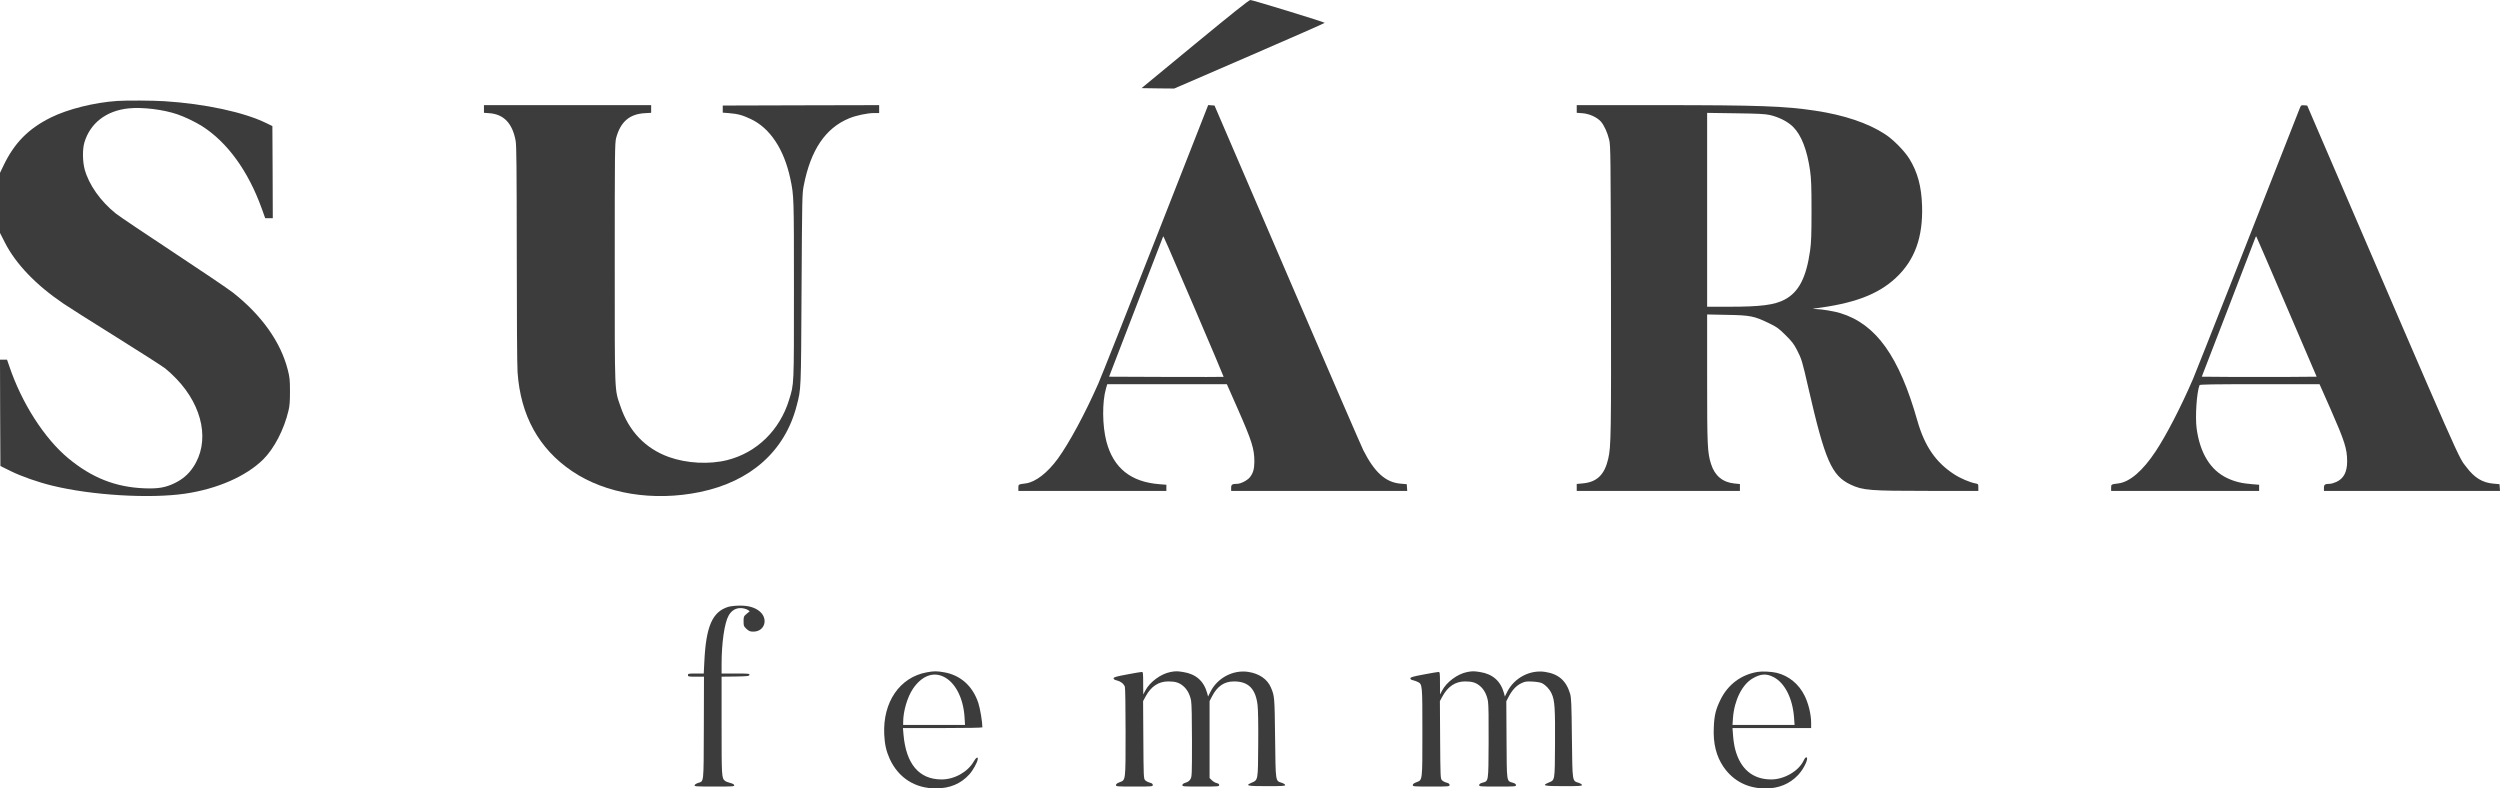 <?xml version="1.0" encoding="UTF-8"?> <svg xmlns="http://www.w3.org/2000/svg" width="130" height="41" viewBox="0 0 130 41" fill="none"><g clip-path="url(#clip0_67_3511)"><path d="M62.136 2.294L59.361 4.583L60.21 4.596L61.059 4.604L64.973 2.91C67.124 1.977 68.887 1.204 68.887 1.188C68.887 1.151 65.131 0 65.019 0C64.944 0.004 64.124 0.658 62.136 2.294Z" fill="#3C3C3C"></path><path d="M6.094 5.249C4.9 5.331 3.54 5.669 2.65 6.108C1.485 6.684 0.749 7.428 0.187 8.599L0 8.99V10.552V12.114L0.25 12.603C0.815 13.721 1.872 14.823 3.307 15.793C3.561 15.966 4.792 16.747 6.053 17.532C7.309 18.317 8.453 19.049 8.594 19.16C8.736 19.271 8.998 19.513 9.177 19.702C10.57 21.158 10.92 22.999 10.042 24.298C9.796 24.664 9.505 24.915 9.089 25.12C8.607 25.355 8.224 25.42 7.509 25.392C6.007 25.334 4.776 24.845 3.544 23.825C2.305 22.794 1.127 20.956 0.483 19.041L0.366 18.703H0.183H0L0.008 21.466L0.021 24.232L0.562 24.5C1.115 24.771 1.976 25.075 2.725 25.256C4.771 25.757 7.791 25.938 9.622 25.671C11.302 25.424 12.8 24.767 13.69 23.887C14.256 23.324 14.772 22.333 15.001 21.355C15.063 21.104 15.079 20.87 15.079 20.348C15.079 19.748 15.063 19.62 14.963 19.226C14.597 17.783 13.599 16.381 12.105 15.209C11.864 15.02 10.47 14.079 9.006 13.113C7.542 12.147 6.202 11.247 6.028 11.107C5.229 10.47 4.617 9.602 4.401 8.801C4.293 8.39 4.285 7.761 4.385 7.42C4.684 6.404 5.524 5.755 6.689 5.636C7.405 5.562 8.486 5.693 9.222 5.944C9.588 6.067 10.163 6.343 10.495 6.552C11.818 7.391 12.904 8.883 13.611 10.844L13.79 11.345H13.99H14.185L14.177 8.949L14.164 6.556L13.852 6.404C12.688 5.833 10.662 5.397 8.549 5.262C7.933 5.225 6.581 5.216 6.094 5.249Z" fill="#3C3C3C"></path><path d="M25.166 5.669V5.866L25.449 5.887C26.194 5.94 26.647 6.413 26.813 7.317C26.859 7.568 26.867 8.682 26.872 13.195C26.872 16.377 26.888 19.016 26.913 19.353C27.067 21.606 28.02 23.332 29.746 24.5C31.493 25.684 33.977 26.086 36.402 25.585C39.043 25.038 40.82 23.451 41.427 21.096C41.66 20.196 41.652 20.393 41.681 15.045C41.71 10.236 41.71 10.079 41.797 9.64C42.155 7.802 42.92 6.663 44.152 6.154C44.505 6.006 45.108 5.878 45.458 5.878H45.716V5.673V5.467L41.652 5.476L37.583 5.488V5.673V5.858L37.899 5.882C38.365 5.919 38.619 5.989 39.043 6.191C40.046 6.663 40.774 7.769 41.098 9.298C41.285 10.182 41.285 10.24 41.285 15.066C41.285 20.118 41.294 19.945 41.032 20.792C40.549 22.37 39.351 23.538 37.82 23.924C36.884 24.159 35.703 24.097 34.779 23.764C33.561 23.324 32.7 22.424 32.263 21.129C31.951 20.204 31.967 20.644 31.967 13.689C31.967 7.913 31.972 7.44 32.038 7.181C32.259 6.347 32.724 5.936 33.507 5.887L33.86 5.866V5.669V5.467H29.513H25.166V5.669Z" fill="#3C3C3C"></path><path d="M60.11 12.382C58.617 16.188 57.265 19.596 57.107 19.958C56.424 21.503 55.609 23.02 55.014 23.842C54.473 24.586 53.845 25.071 53.338 25.137C52.951 25.186 52.955 25.186 52.955 25.363V25.528H56.803H60.651V25.367V25.207L60.289 25.178C58.795 25.063 57.893 24.331 57.531 22.95C57.319 22.128 57.306 20.903 57.514 20.192L57.577 19.978H60.684H63.796L64.345 21.22C65.106 22.946 65.227 23.337 65.227 24.015C65.222 24.397 65.164 24.595 64.998 24.812C64.869 24.977 64.524 25.158 64.332 25.158C64.074 25.162 64.02 25.195 64.02 25.367V25.528H68.6H73.176L73.164 25.351L73.151 25.178L72.818 25.149C72.049 25.079 71.475 24.562 70.892 23.411C70.801 23.23 69.149 19.419 67.223 14.943C65.297 10.466 63.592 6.507 63.438 6.146L63.155 5.488L62.993 5.476L62.826 5.463L60.11 12.382ZM62.086 15.95C62.943 17.952 63.638 19.592 63.629 19.596C63.625 19.604 62.282 19.604 60.642 19.6L57.672 19.588L59.074 15.95C59.848 13.948 60.48 12.303 60.484 12.295C60.489 12.238 60.672 12.657 62.086 15.95Z" fill="#3C3C3C"></path><path d="M81.99 5.669V5.866L82.281 5.887C82.639 5.911 83.043 6.096 83.242 6.318C83.417 6.516 83.588 6.894 83.679 7.276C83.75 7.564 83.754 8.086 83.771 15.025C83.783 22.58 83.775 23.221 83.629 23.85C83.438 24.685 83.043 25.071 82.298 25.137L81.99 25.166V25.346V25.527H86.233H90.476V25.346V25.17L90.185 25.141C89.578 25.079 89.166 24.738 88.975 24.13C88.787 23.538 88.771 23.205 88.771 19.678V16.352L89.802 16.373C91.017 16.393 91.217 16.435 91.974 16.8C92.406 17.01 92.49 17.072 92.847 17.425C93.172 17.746 93.28 17.886 93.438 18.19C93.688 18.675 93.713 18.765 94.033 20.163C94.903 23.957 95.248 24.738 96.238 25.203C96.874 25.499 97.224 25.527 100.281 25.527H102.873V25.346C102.873 25.17 102.869 25.166 102.719 25.137C102.432 25.083 101.937 24.874 101.612 24.66C100.664 24.047 100.081 23.197 99.707 21.889C98.754 18.523 97.556 16.85 95.697 16.282C95.381 16.184 94.736 16.077 94.407 16.069C94.278 16.065 94.249 16.056 94.324 16.044C96.392 15.789 97.648 15.321 98.584 14.449C99.566 13.532 99.998 12.344 99.948 10.708C99.915 9.685 99.715 8.953 99.287 8.258C99.029 7.843 98.447 7.251 98.018 6.976C97.141 6.4 95.892 5.981 94.391 5.755C92.81 5.517 91.479 5.467 86.246 5.467H81.99V5.669ZM92.016 5.977C92.486 6.08 92.96 6.318 93.234 6.59C93.671 7.021 93.971 7.794 94.125 8.879C94.183 9.298 94.199 9.685 94.199 10.955C94.199 12.225 94.183 12.612 94.125 13.031C93.925 14.441 93.534 15.193 92.802 15.579C92.265 15.859 91.57 15.95 89.906 15.95H88.771V10.91V5.87L90.239 5.891C91.396 5.907 91.77 5.924 92.016 5.977Z" fill="#3C3C3C"></path><path d="M119.567 5.681C117.517 10.918 114.205 19.316 114.035 19.711C113.419 21.141 112.654 22.625 112.092 23.472C111.422 24.483 110.749 25.063 110.158 25.137C109.775 25.186 109.779 25.186 109.779 25.363V25.527H113.627H117.475V25.367V25.207L117.113 25.178C116.577 25.137 116.206 25.047 115.815 24.862C114.946 24.451 114.401 23.567 114.226 22.288C114.143 21.676 114.226 20.414 114.376 20.027C114.388 19.99 115.054 19.978 117.504 19.978H120.616L121.173 21.236C121.934 22.966 122.051 23.337 122.051 23.998C122.051 24.545 121.872 24.886 121.493 25.059C121.377 25.112 121.227 25.157 121.157 25.157C120.899 25.162 120.845 25.195 120.845 25.367V25.527H125.425H130L129.988 25.351L129.975 25.178L129.655 25.149C129.089 25.1 128.673 24.845 128.262 24.302C127.808 23.711 128.228 24.664 120.487 6.68L119.975 5.488L119.813 5.476C119.655 5.463 119.651 5.467 119.567 5.681ZM118.906 15.95L120.466 19.588L118.968 19.6C118.149 19.604 116.805 19.604 115.986 19.6L114.492 19.588L115.882 15.991C116.643 14.014 117.275 12.369 117.288 12.336C117.3 12.303 117.317 12.287 117.329 12.299C117.338 12.308 118.049 13.952 118.906 15.95Z" fill="#3C3C3C"></path><path d="M37.88 31.553C37.04 31.808 36.711 32.565 36.624 34.435L36.595 35.023H36.183C35.804 35.023 35.775 35.027 35.775 35.105C35.775 35.183 35.804 35.187 36.191 35.187H36.607L36.599 37.859C36.587 40.831 36.611 40.605 36.291 40.716C36.204 40.745 36.125 40.798 36.117 40.835C36.104 40.893 36.212 40.901 37.148 40.901C38.105 40.901 38.192 40.897 38.18 40.831C38.172 40.786 38.097 40.745 37.968 40.712C37.859 40.683 37.739 40.638 37.701 40.605C37.527 40.461 37.523 40.404 37.523 37.74V35.187L38.238 35.179C38.883 35.167 38.958 35.158 38.97 35.093C38.983 35.027 38.929 35.023 38.255 35.023H37.523V34.534C37.523 33.424 37.672 32.392 37.889 32.01C38.042 31.734 38.284 31.599 38.571 31.623C38.679 31.632 38.816 31.673 38.874 31.71L38.987 31.784L38.825 31.919C38.675 32.047 38.666 32.063 38.666 32.31C38.666 32.548 38.675 32.569 38.82 32.705C38.953 32.824 39.008 32.844 39.178 32.844C39.761 32.844 39.968 32.187 39.507 31.796C39.261 31.586 38.916 31.488 38.463 31.492C38.255 31.492 37.993 31.521 37.88 31.553Z" fill="#3C3C3C"></path><path d="M48.193 34.961C46.786 35.216 45.901 36.507 45.98 38.188C46.005 38.71 46.084 39.059 46.262 39.454C46.712 40.445 47.585 41.004 48.671 40.996C49.391 40.996 49.961 40.757 50.401 40.272C50.584 40.075 50.813 39.668 50.842 39.487C50.867 39.327 50.755 39.384 50.634 39.598C50.322 40.145 49.628 40.531 48.962 40.531C47.793 40.531 47.115 39.73 46.982 38.196L46.953 37.859H49.02C50.206 37.859 51.084 37.843 51.084 37.822C51.084 37.543 50.971 36.864 50.876 36.564C50.589 35.685 49.952 35.109 49.104 34.961C48.708 34.891 48.571 34.891 48.193 34.961ZM49.062 35.187C49.669 35.475 50.094 36.293 50.156 37.292L50.181 37.695H48.575H46.965V37.555C46.965 36.984 47.182 36.252 47.473 35.816C47.922 35.154 48.513 34.92 49.062 35.187Z" fill="#3C3C3C"></path><path d="M60.864 34.945C60.365 35.039 59.791 35.463 59.558 35.907L59.45 36.112L59.445 35.524C59.445 35.002 59.437 34.941 59.375 34.941C59.333 34.941 58.988 34.998 58.605 35.072C58.027 35.179 57.906 35.216 57.906 35.274C57.906 35.319 57.96 35.356 58.085 35.385C58.281 35.434 58.43 35.553 58.493 35.709C58.514 35.767 58.53 36.762 58.53 38.069C58.53 40.642 58.538 40.556 58.222 40.675C58.089 40.724 58.031 40.77 58.031 40.823C58.031 40.897 58.081 40.901 58.988 40.901C59.911 40.901 59.945 40.897 59.945 40.819C59.945 40.761 59.903 40.728 59.786 40.696C59.695 40.675 59.591 40.617 59.545 40.568C59.47 40.486 59.466 40.383 59.454 38.468L59.441 36.457L59.574 36.211C59.857 35.693 60.244 35.434 60.752 35.434C61.118 35.434 61.317 35.495 61.525 35.672C61.733 35.845 61.879 36.116 61.937 36.441C61.966 36.593 61.983 37.374 61.983 38.533C61.983 40.297 61.979 40.395 61.9 40.519C61.846 40.609 61.767 40.667 61.65 40.7C61.534 40.737 61.484 40.774 61.484 40.827C61.484 40.897 61.538 40.901 62.441 40.901C63.347 40.901 63.397 40.897 63.397 40.823C63.397 40.77 63.356 40.741 63.268 40.72C63.198 40.708 63.085 40.642 63.019 40.576L62.898 40.457V38.455V36.457L63.019 36.223C63.297 35.681 63.659 35.434 64.167 35.434C64.916 35.434 65.294 35.812 65.394 36.667C65.423 36.914 65.436 37.678 65.427 38.722C65.415 40.613 65.423 40.552 65.078 40.704C64.728 40.856 64.849 40.88 65.877 40.88C66.671 40.88 66.829 40.872 66.829 40.823C66.829 40.79 66.75 40.737 66.65 40.704C66.317 40.597 66.334 40.691 66.305 38.373C66.28 36.223 66.276 36.194 66.085 35.746C65.901 35.315 65.477 35.023 64.903 34.937C64.121 34.821 63.31 35.249 62.948 35.964L62.819 36.219L62.773 36.042C62.599 35.413 62.187 35.047 61.525 34.945C61.218 34.895 61.122 34.895 60.864 34.945Z" fill="#3C3C3C"></path><path d="M76.297 34.945C75.798 35.039 75.224 35.463 74.991 35.907L74.883 36.112L74.879 35.524C74.879 35.002 74.871 34.941 74.808 34.941C74.767 34.941 74.421 34.998 74.039 35.072C73.452 35.183 73.34 35.216 73.34 35.274C73.34 35.323 73.386 35.356 73.477 35.372C73.548 35.389 73.664 35.43 73.727 35.463C73.964 35.582 73.964 35.594 73.964 38.065C73.964 40.642 73.972 40.556 73.656 40.675C73.523 40.724 73.465 40.77 73.465 40.823C73.465 40.897 73.515 40.901 74.421 40.901C75.345 40.901 75.378 40.897 75.378 40.819C75.378 40.761 75.337 40.728 75.22 40.696C75.129 40.675 75.025 40.617 74.979 40.568C74.904 40.486 74.9 40.383 74.887 38.468L74.875 36.457L75.008 36.211C75.287 35.697 75.682 35.434 76.185 35.434C76.551 35.434 76.751 35.495 76.959 35.672C77.171 35.849 77.317 36.129 77.375 36.466C77.404 36.638 77.416 37.374 77.408 38.603C77.396 40.716 77.412 40.605 77.075 40.704C76.967 40.737 76.917 40.774 76.917 40.827C76.917 40.897 76.971 40.901 77.874 40.901C78.777 40.901 78.831 40.897 78.831 40.827C78.831 40.774 78.781 40.737 78.673 40.704C78.336 40.601 78.353 40.733 78.34 38.472L78.328 36.466L78.452 36.227C78.627 35.89 78.839 35.66 79.101 35.532C79.309 35.434 79.363 35.426 79.696 35.442C79.921 35.454 80.108 35.487 80.187 35.528C80.387 35.631 80.582 35.841 80.686 36.071C80.848 36.42 80.873 36.844 80.861 38.702C80.848 40.646 80.861 40.552 80.524 40.696C80.158 40.852 80.274 40.88 81.31 40.88C82.105 40.88 82.263 40.872 82.263 40.823C82.263 40.79 82.184 40.737 82.084 40.704C81.751 40.597 81.768 40.691 81.739 38.373C81.722 36.609 81.705 36.285 81.647 36.079C81.443 35.393 81.044 35.043 80.337 34.937C79.555 34.821 78.743 35.249 78.377 35.972L78.253 36.219L78.207 36.042C78.032 35.413 77.62 35.047 76.959 34.945C76.651 34.895 76.555 34.895 76.297 34.945Z" fill="#3C3C3C"></path><path d="M91.409 34.937C90.547 35.072 89.849 35.594 89.462 36.392C89.216 36.898 89.141 37.202 89.117 37.835C89.079 38.669 89.245 39.327 89.628 39.886C90.127 40.609 90.876 40.996 91.787 41C92.486 41.004 93.064 40.766 93.505 40.297C93.821 39.96 94.083 39.376 93.921 39.38C93.892 39.38 93.834 39.454 93.796 39.537C93.538 40.092 92.785 40.531 92.103 40.531C91.142 40.531 90.493 39.985 90.227 38.953C90.181 38.776 90.132 38.46 90.119 38.246L90.09 37.859H92.136H94.179V37.58C94.179 37.153 94.042 36.589 93.842 36.182C93.543 35.57 93.014 35.138 92.386 34.986C92.112 34.925 91.654 34.9 91.409 34.937ZM92.216 35.204C92.802 35.5 93.214 36.302 93.289 37.3L93.318 37.695H91.704H90.09L90.115 37.333C90.181 36.421 90.589 35.599 91.13 35.282C91.554 35.035 91.841 35.015 92.216 35.204Z" fill="#3C3C3C"></path></g><defs><clipPath id="clip0_67_3511"><rect width="130" height="41" fill="white"></rect></clipPath></defs></svg> 